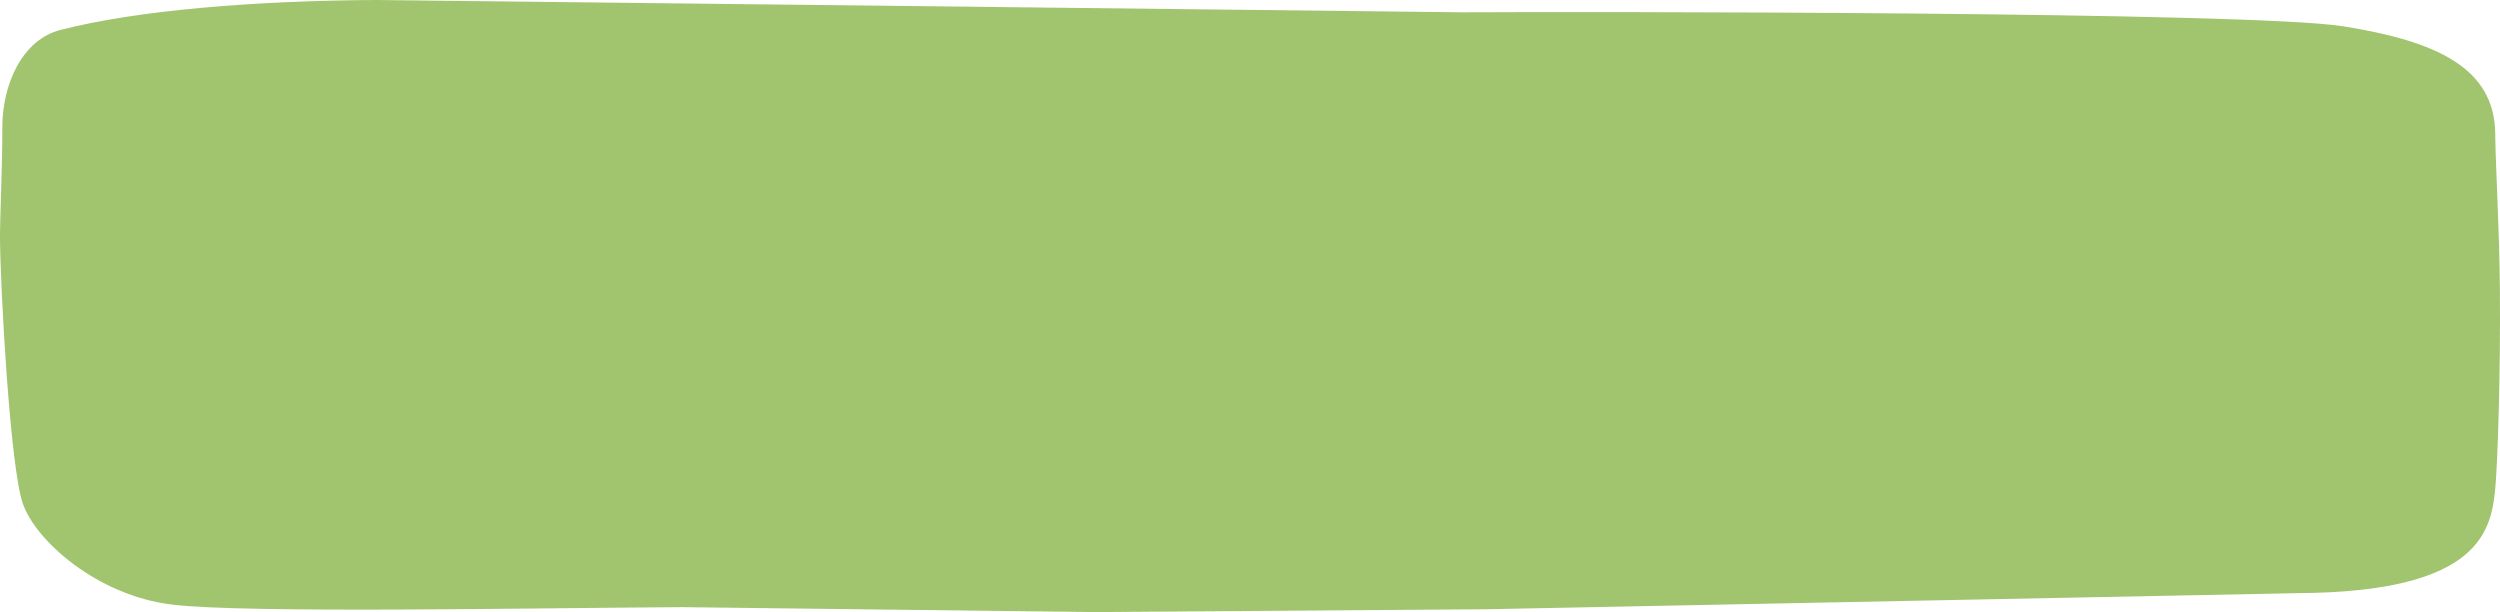 <?xml version="1.0" encoding="utf-8"?>
<svg version="1.1" id="Ebene_1" xmlns="http://www.w3.org/2000/svg" xmlns:xlink="http://www.w3.org/1999/xlink" width="481.033px"
	 height="117.771px" viewBox="0 0 481.033 117.771" enable-background="new 0 0 481.033 117.771" xml:space="preserve" preserveAspectRatio="none">
<g>
	<path fill-rule="evenodd" clip-rule="evenodd" fill="#82B03E" d="M480.12,25.835c0.029,5.617,0.795,17.76,0.895,30.185
			c0.129,16.005-0.438,32.581-0.844,37.366c-0.725,8.5-2.531,20.552-38.1,20.744l-156.088,3.098l-75.649,0.543l-78.976-0.948
			c-28.157,0.152-83.927,1.234-98.262-0.492C18.761,114.603,6.83,104.073,4.372,96.836C1.913,89.6,0.052,55.25,0,45.667
			c-0.019-3.495,0.48-14.385,0.445-20.924C0.399,16.175,4.305,7.586,11.705,5.742C26.504,1.941,49.219,0.125,72.436,0l208.975,2.369
			c22.725-0.123,151.658-0.143,169.459,2.693C468.669,7.897,480.05,12.983,480.12,25.835L480.12,25.835z"  opacity="0.75" />
</g>
</svg>